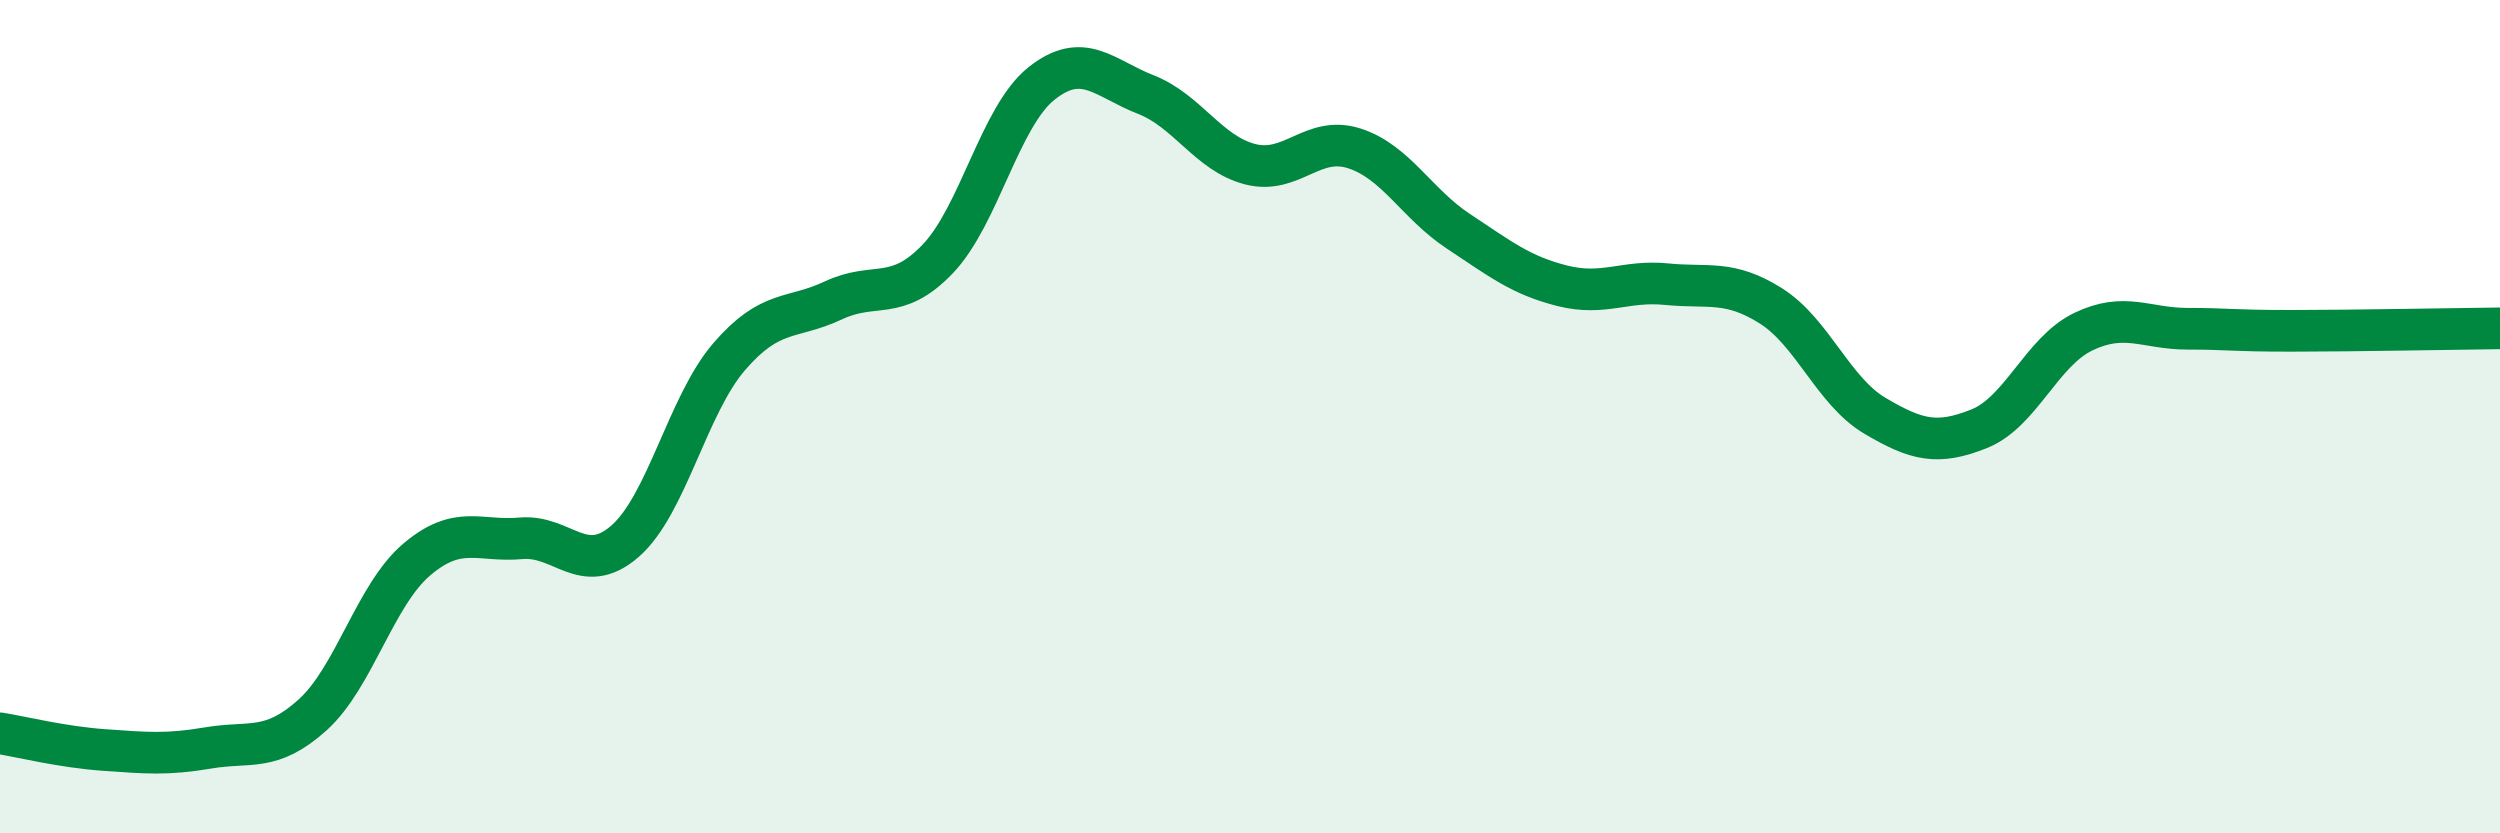 
    <svg width="60" height="20" viewBox="0 0 60 20" xmlns="http://www.w3.org/2000/svg">
      <path
        d="M 0,17.6 C 0.5,17.68 1.5,17.93 2.5,18 C 3.5,18.07 4,18.12 5,17.95 C 6,17.78 6.5,18.06 7.5,17.16 C 8.5,16.26 9,14.28 10,13.43 C 11,12.58 11.5,13.01 12.5,12.92 C 13.5,12.83 14,13.86 15,12.99 C 16,12.12 16.5,9.72 17.5,8.56 C 18.5,7.4 19,7.68 20,7.21 C 21,6.74 21.5,7.26 22.5,6.22 C 23.5,5.18 24,2.79 25,2 C 26,1.21 26.5,1.88 27.5,2.27 C 28.5,2.66 29,3.68 30,3.94 C 31,4.2 31.5,3.24 32.5,3.56 C 33.5,3.88 34,4.89 35,5.55 C 36,6.21 36.5,6.61 37.5,6.86 C 38.5,7.11 39,6.72 40,6.82 C 41,6.92 41.5,6.71 42.5,7.34 C 43.5,7.97 44,9.39 45,9.98 C 46,10.57 46.5,10.69 47.5,10.29 C 48.5,9.89 49,8.44 50,7.96 C 51,7.48 51.5,7.89 52.5,7.89 C 53.5,7.89 53.5,7.94 55,7.94 C 56.5,7.94 59,7.89 60,7.88L60 20L0 20Z"
        fill="#008740"
        opacity="0.1"
        stroke-linecap="round"
        stroke-linejoin="round"
      />
      <path
        d="M 0,17.6 C 0.5,17.68 1.5,17.93 2.5,18 C 3.5,18.07 4,18.12 5,17.95 C 6,17.78 6.5,18.06 7.5,17.16 C 8.5,16.26 9,14.28 10,13.43 C 11,12.58 11.5,13.01 12.5,12.92 C 13.5,12.83 14,13.86 15,12.99 C 16,12.12 16.5,9.72 17.5,8.56 C 18.5,7.4 19,7.68 20,7.21 C 21,6.74 21.5,7.26 22.5,6.22 C 23.5,5.18 24,2.79 25,2 C 26,1.21 26.5,1.88 27.5,2.27 C 28.5,2.66 29,3.68 30,3.94 C 31,4.2 31.5,3.24 32.5,3.56 C 33.5,3.88 34,4.89 35,5.55 C 36,6.21 36.5,6.61 37.5,6.86 C 38.5,7.11 39,6.72 40,6.82 C 41,6.92 41.5,6.71 42.5,7.34 C 43.5,7.97 44,9.39 45,9.98 C 46,10.57 46.5,10.69 47.5,10.29 C 48.5,9.89 49,8.44 50,7.96 C 51,7.48 51.5,7.89 52.5,7.89 C 53.5,7.89 53.5,7.94 55,7.94 C 56.5,7.94 59,7.89 60,7.88"
        stroke="#008740"
        stroke-width="1"
        fill="none"
        stroke-linecap="round"
        stroke-linejoin="round"
      />
    </svg>
  